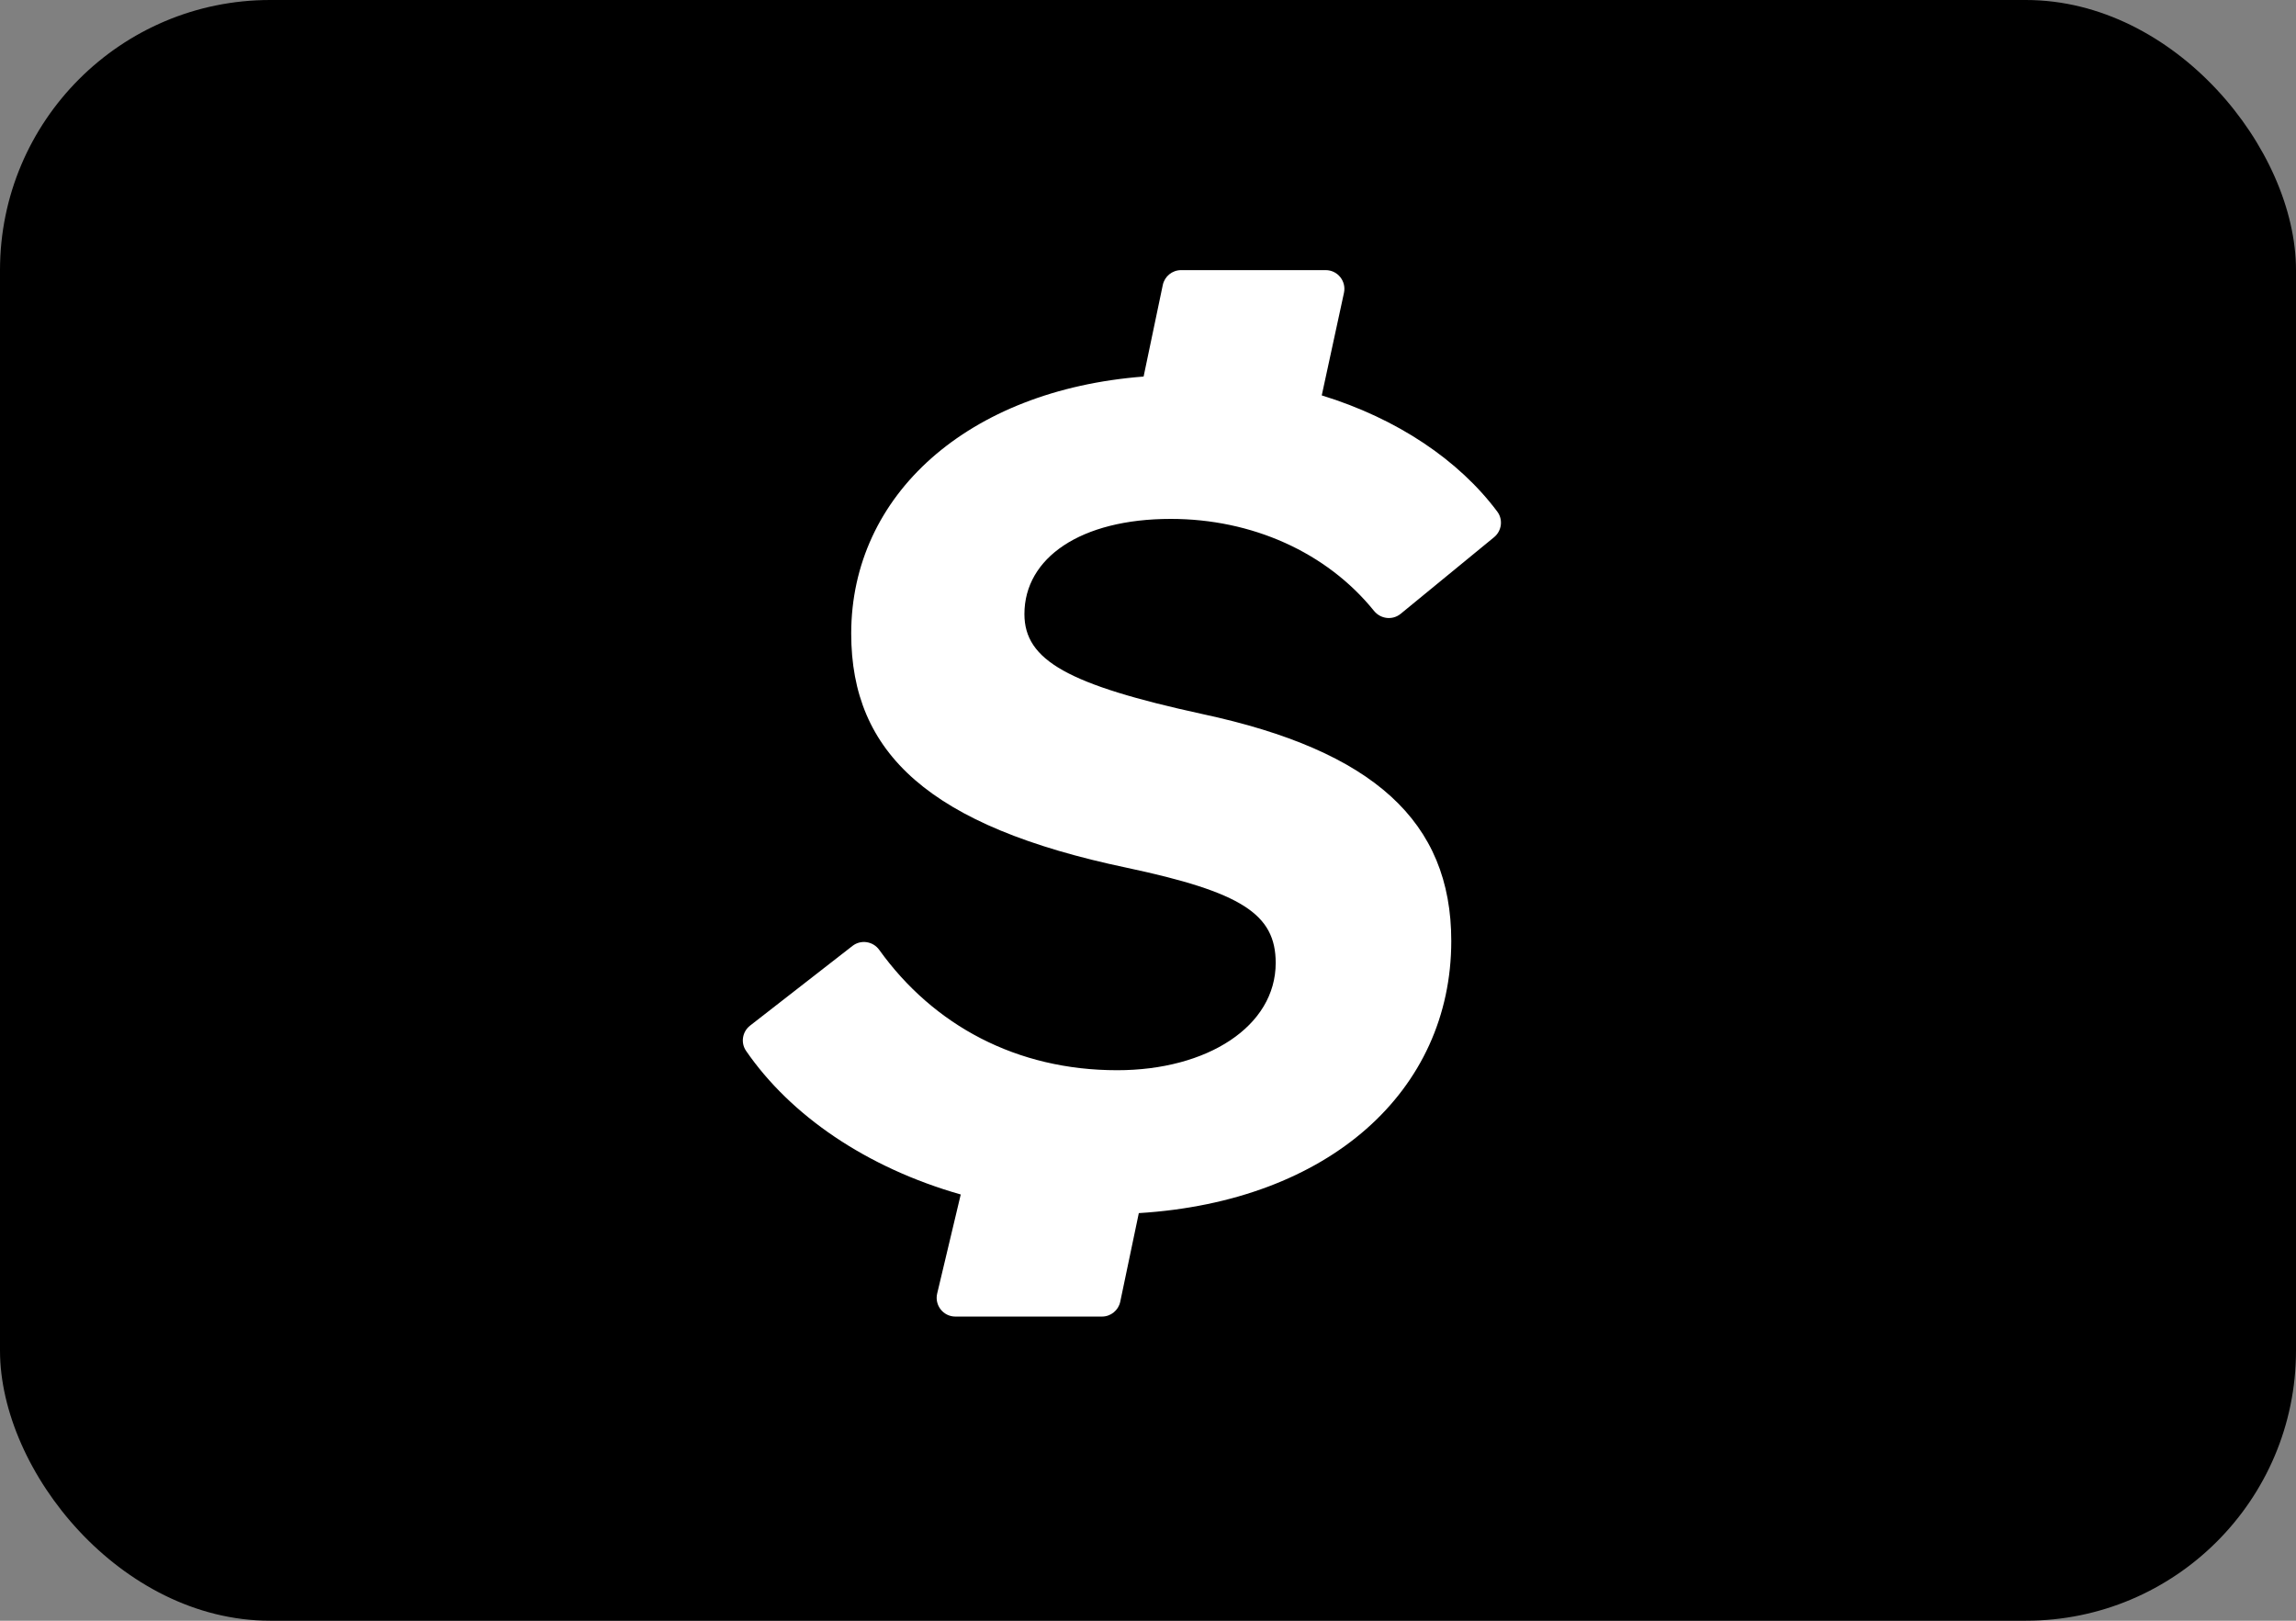 <svg width="34" height="24" viewBox="0 0 34 24" fill="none" xmlns="http://www.w3.org/2000/svg">
<rect x="0" y="0" width="34" height="24" fill="#808080" stroke="none"/>
<rect width="34" height="24" rx="4" fill="#000"/>
<path d="M17.807 10.574C20.336 11.116 21.491 12.164 21.491 13.934C21.491 16.152 19.685 17.79 16.864 17.964L16.589 19.276C16.562 19.404 16.449 19.496 16.318 19.496H14.148C13.969 19.496 13.837 19.329 13.878 19.155L14.227 17.688C12.829 17.29 11.704 16.516 11.048 15.561C10.965 15.441 10.993 15.276 11.108 15.187L12.624 14.007C12.749 13.91 12.929 13.938 13.021 14.067C13.825 15.186 15.057 15.848 16.543 15.848C17.879 15.848 18.891 15.198 18.891 14.259C18.891 13.536 18.385 13.211 16.687 12.85C13.761 12.236 12.605 11.152 12.605 9.382C12.605 7.329 14.331 5.777 16.935 5.576L17.219 4.22C17.246 4.092 17.359 4 17.49 4H19.631C19.808 4 19.939 4.163 19.902 4.336L19.573 5.855C20.693 6.199 21.605 6.816 22.173 7.577C22.261 7.695 22.238 7.862 22.125 7.955L20.741 9.09C20.62 9.188 20.445 9.167 20.347 9.046C19.644 8.176 18.537 7.684 17.337 7.684C16.001 7.684 15.17 8.262 15.17 9.093C15.17 9.78 15.82 10.141 17.807 10.574Z" fill="white"/>
</svg>
